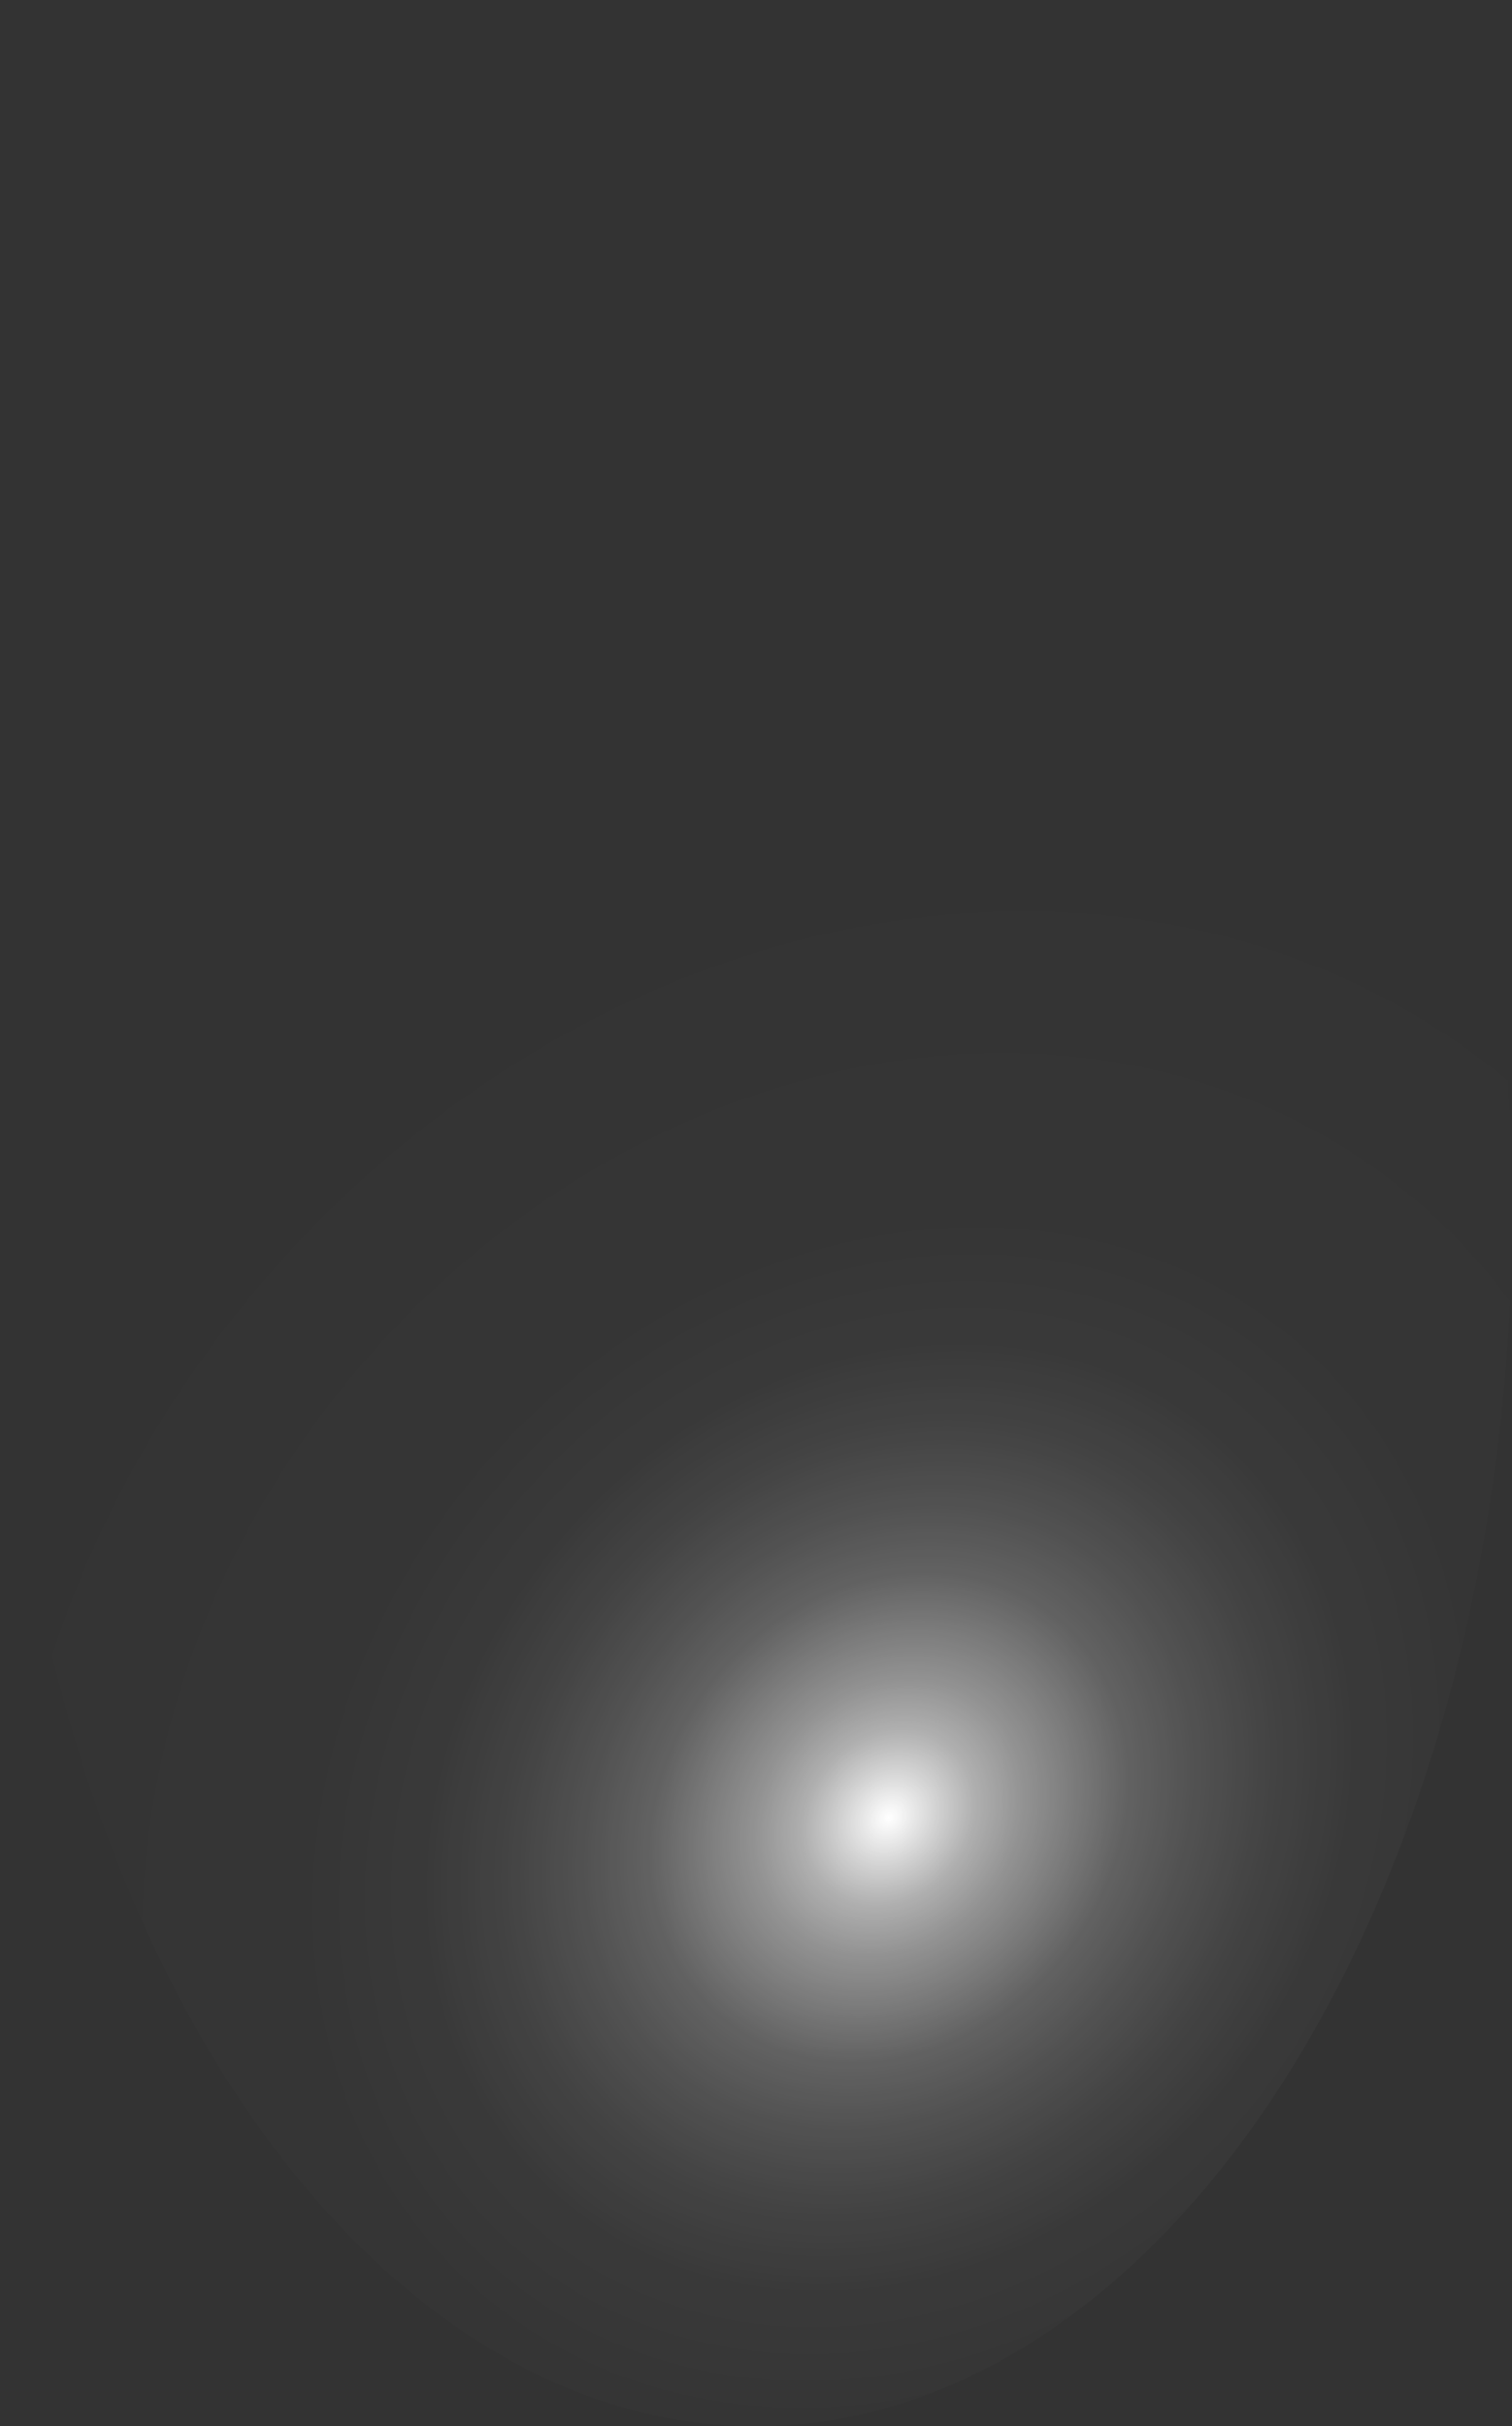 <?xml version="1.0" encoding="utf-8"?>
<svg xmlns="http://www.w3.org/2000/svg" fill="none" height="100%" overflow="visible" preserveAspectRatio="none" style="display: block;" viewBox="0 0 24.555 39.399" width="100%">
<rect x="0" y="0" width="24.555" height="39.399" fill="#333333" stroke="none"/>
<path d="M22.941 29.441C21.741 32.827 19.942 35.566 17.772 37.311C15.602 39.057 13.159 39.73 10.75 39.247C8.342 38.764 6.077 37.145 4.242 34.596C2.407 32.047 1.083 28.681 0.44 24.925C-0.204 21.169 -0.14 17.191 0.625 13.493C1.39 9.796 2.82 6.545 4.736 4.153C6.651 1.76 8.965 0.333 11.386 0.052C13.807 -0.23 16.225 0.647 18.336 2.571C19.74 3.846 20.973 5.553 21.965 7.595C22.957 9.637 23.688 11.974 24.116 14.47C24.544 16.967 24.66 19.575 24.459 22.144C24.257 24.713 23.741 27.193 22.941 29.441Z" fill="url(#paint0_radial_0_371)" id="Vector" style="mix-blend-mode:screen"/>
<defs>
<radialGradient cx="0" cy="0" gradientTransform="translate(14.479 29.463) rotate(42.691) scale(14.5 16.727)" gradientUnits="userSpaceOnUse" id="paint0_radial_0_371" r="1">
<stop stop-color="white"/>
<stop offset="0.01" stop-color="white" stop-opacity="0.96"/>
<stop offset="0.05" stop-color="white" stop-opacity="0.78"/>
<stop offset="0.09" stop-color="white" stop-opacity="0.61"/>
<stop offset="0.14" stop-color="white" stop-opacity="0.47"/>
<stop offset="0.2" stop-color="white" stop-opacity="0.34"/>
<stop offset="0.25" stop-color="white" stop-opacity="0.23"/>
<stop offset="0.32" stop-color="white" stop-opacity="0.15"/>
<stop offset="0.4" stop-color="white" stop-opacity="0.08"/>
<stop offset="0.49" stop-color="white" stop-opacity="0.03"/>
<stop offset="0.63" stop-color="white" stop-opacity="0.01"/>
<stop offset="1" stop-color="white" stop-opacity="0"/>
</radialGradient>
</defs>
</svg>